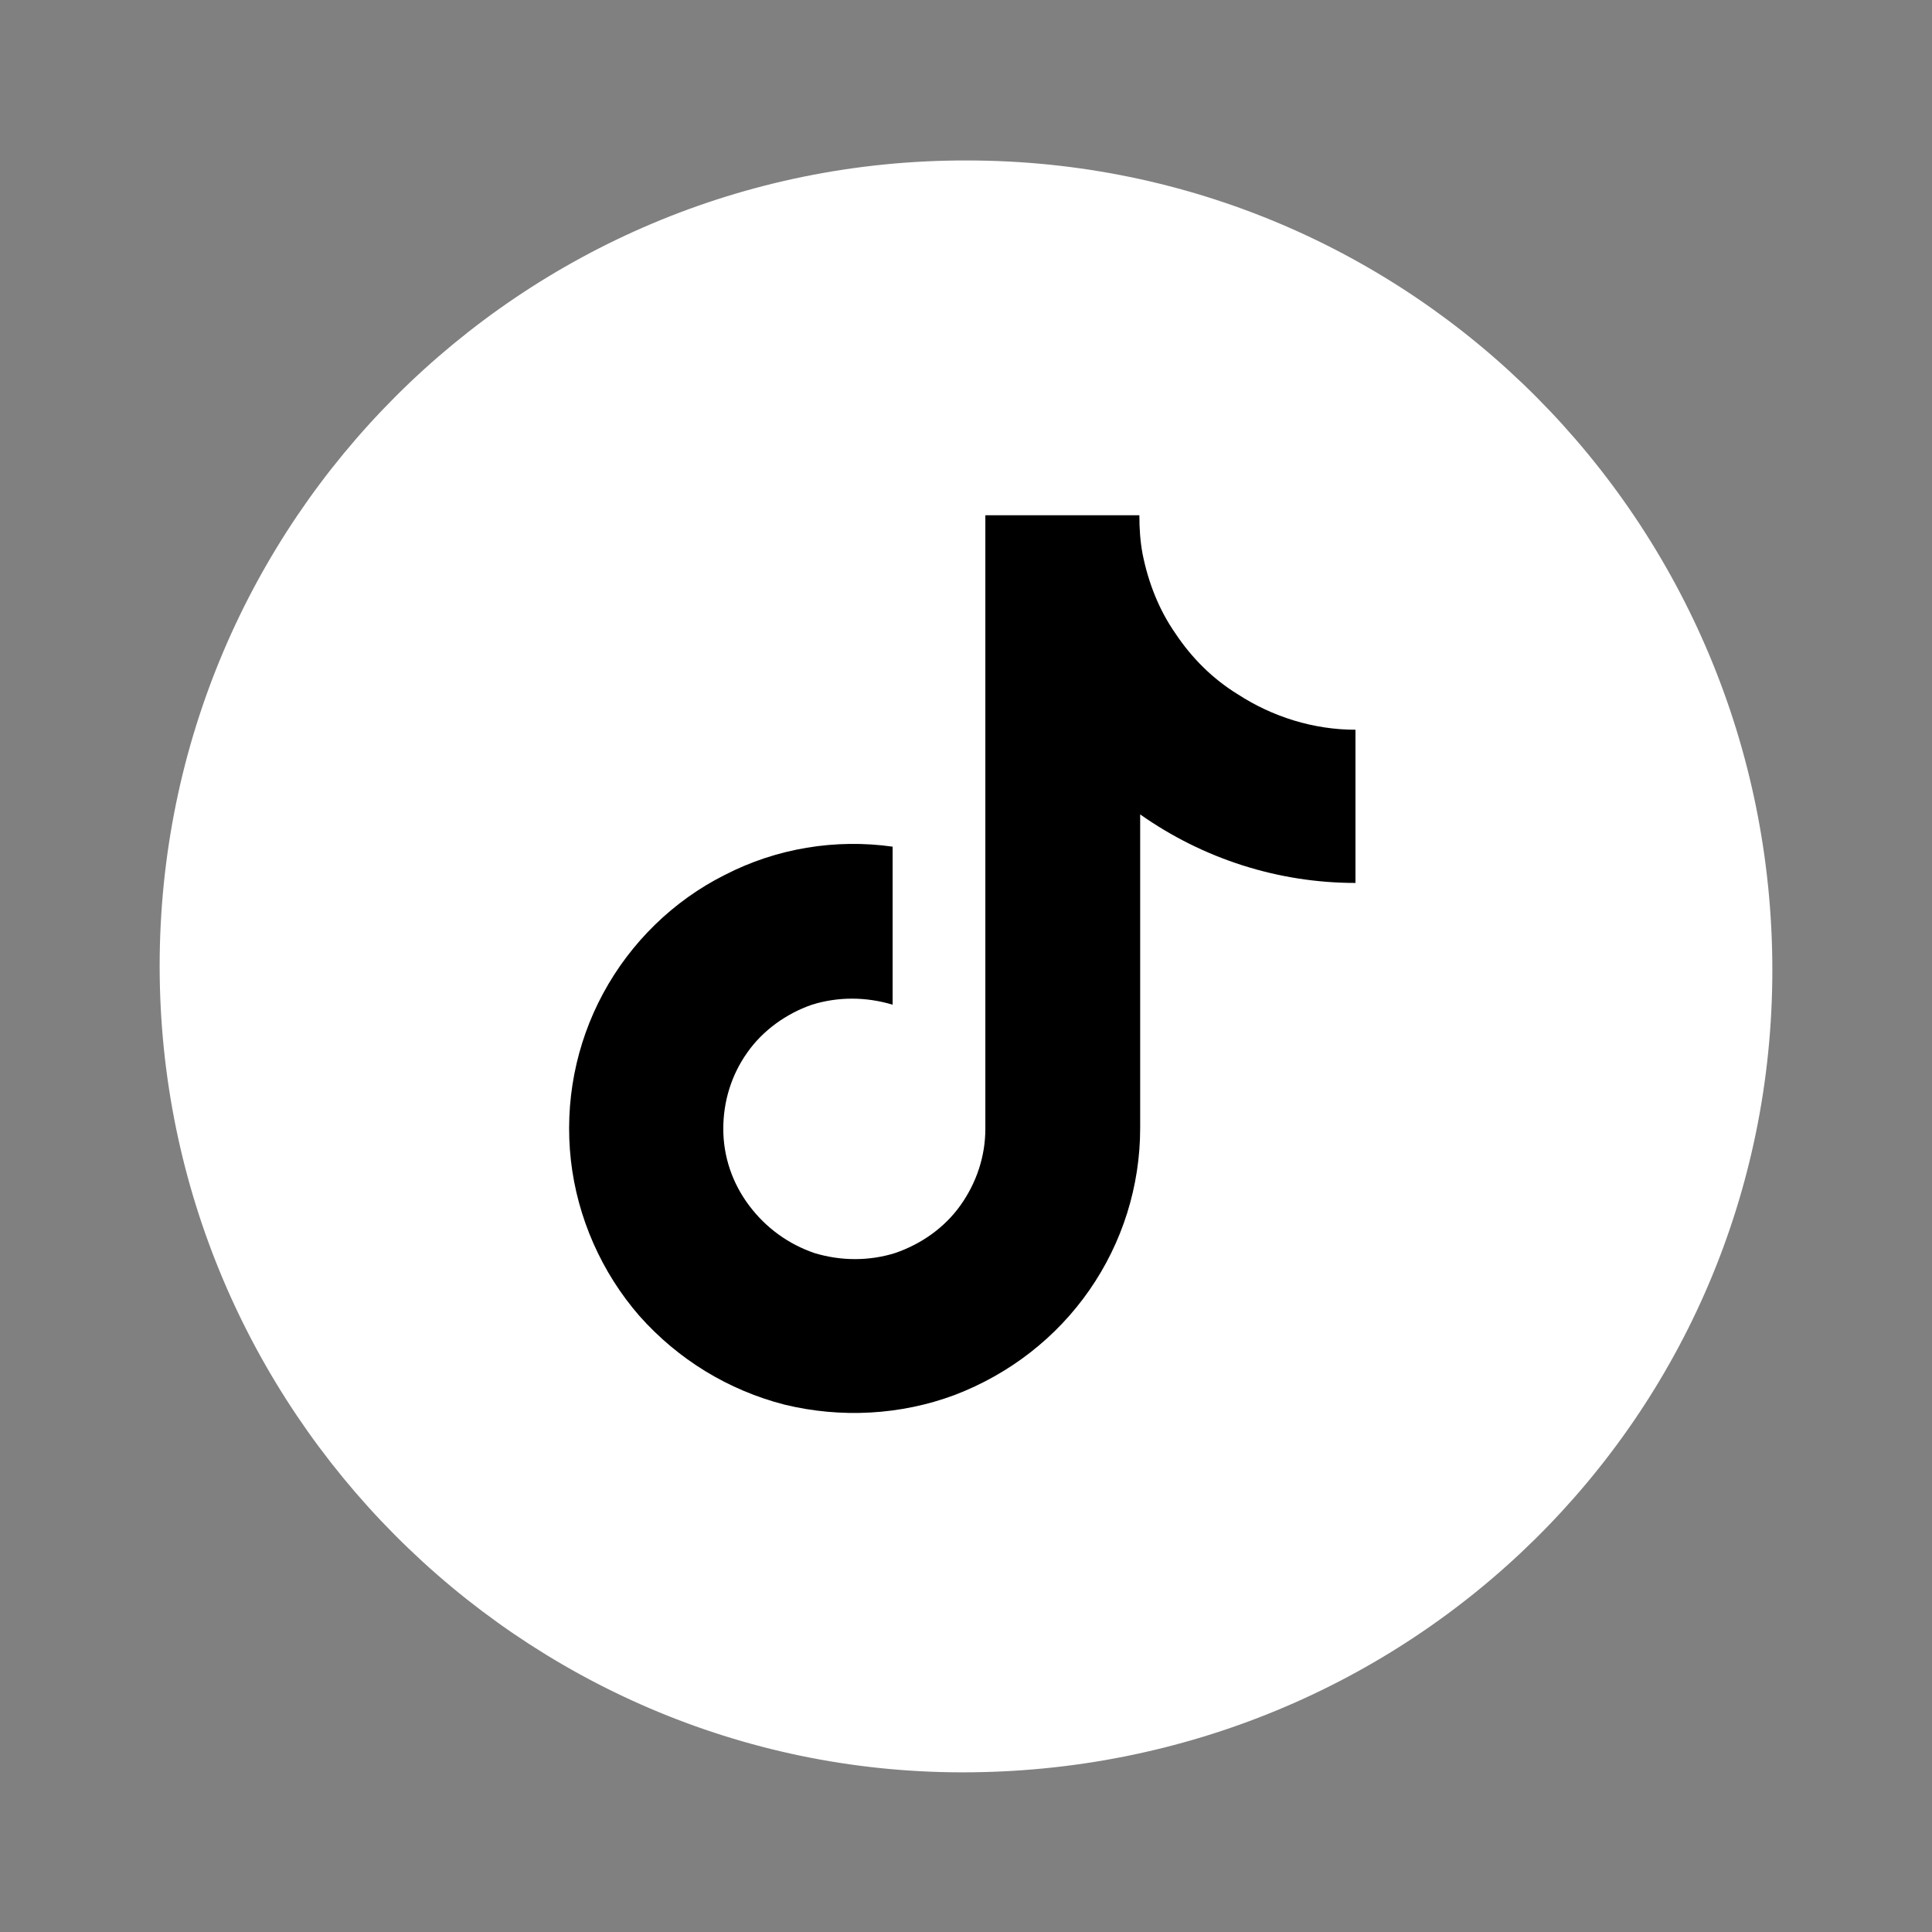 <?xml version="1.0" encoding="UTF-8"?> <svg xmlns="http://www.w3.org/2000/svg" id="Layer_1" version="1.1" viewBox="0 0 239.6 239.6"><rect x="0" y="0" width="239.6" height="239.6" fill="#808080" stroke="none"/><defs><style> .st0 { fill: #fff; } </style></defs><path class="st0" d="M19.8,119.8c0-55.2,44.8-100,100.1-99.9,55.3,0,99.9,44.9,99.9,100.4s-45,99.6-100.6,99.5c-54.7-.1-99.4-45-99.4-100Z"></path><path d="M168.1,109.5c-9.6,0-18.9-3-26.7-8.5v38.9c0,7.2-2.2,14.2-6.3,20.1-4.1,5.9-9.9,10.4-16.7,13-6.7,2.5-14.1,2.9-21.1,1.2-7-1.8-13.2-5.6-18-11-4.7-5.4-7.7-12.2-8.5-19.3-.8-7.2.6-14.4,4-20.7,3.4-6.3,8.7-11.5,15.1-14.7,6.4-3.3,13.7-4.5,20.8-3.5v19.6c-3.3-1-6.8-1-10,0-3.2,1.1-6.1,3.2-8,5.9-2,2.8-3,6.1-3,9.5,0,3.4,1.1,6.7,3.2,9.5s4.9,4.8,8.1,5.9c3.3,1,6.8,1,10,0,3.2-1.1,6.1-3.1,8.1-5.9,2-2.8,3.1-6.1,3.1-9.5V63.9h19.1c0,1.6.1,3.2.4,4.8.7,3.5,2,6.9,4.1,9.9,2,3,4.6,5.6,7.7,7.5,4.3,2.8,9.4,4.4,14.6,4.4v19h0Z"></path></svg> 